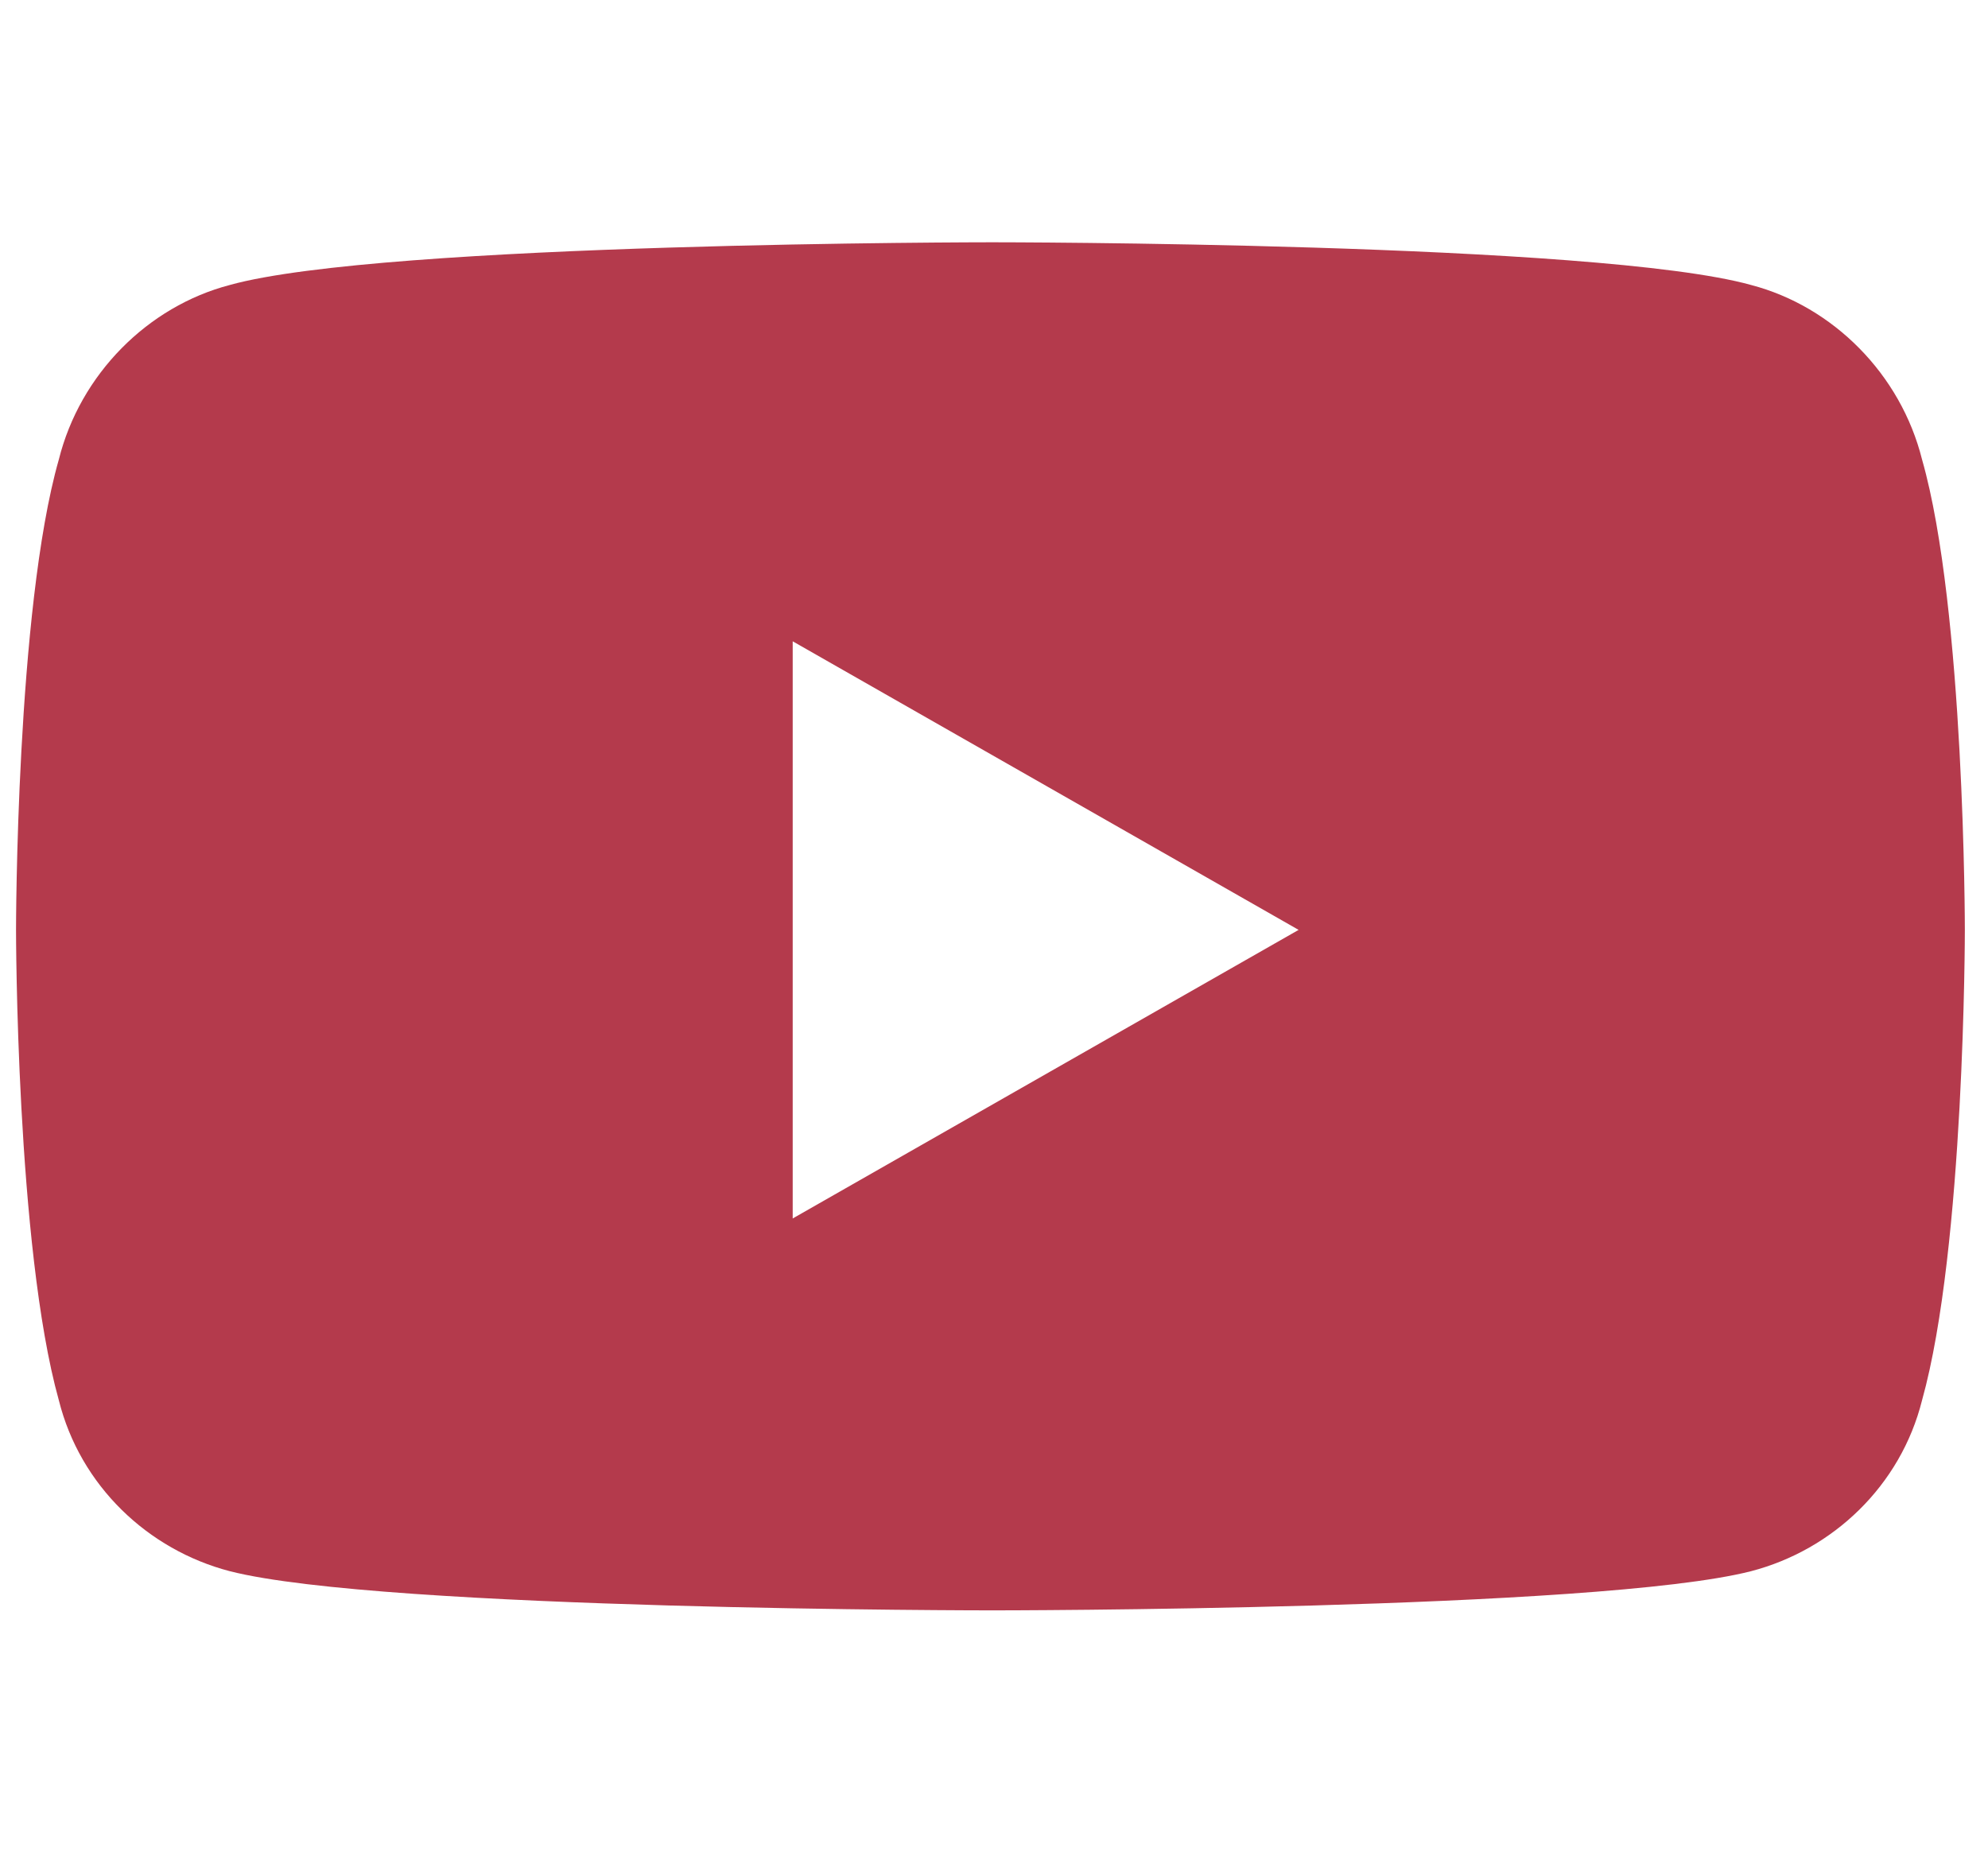 <svg width="31" height="29" viewBox="0 0 31 29" fill="none" xmlns="http://www.w3.org/2000/svg">
<path d="M29.972 7.167C30.639 9.5 30.639 14.5 30.639 14.5C30.639 14.5 30.639 19.445 29.972 21.833C29.639 23.167 28.583 24.167 27.306 24.5C24.917 25.111 15.472 25.111 15.472 25.111C15.472 25.111 5.972 25.111 3.583 24.5C2.306 24.167 1.25 23.167 0.917 21.833C0.25 19.445 0.25 14.5 0.25 14.5C0.25 14.5 0.25 9.5 0.917 7.167C1.25 5.833 2.306 4.778 3.583 4.444C5.972 3.778 15.472 3.778 15.472 3.778C15.472 3.778 24.917 3.778 27.306 4.444C28.583 4.778 29.639 5.833 29.972 7.167ZM12.361 19L20.25 14.5L12.361 10V19Z" fill="#B43A4C"/>
</svg>
